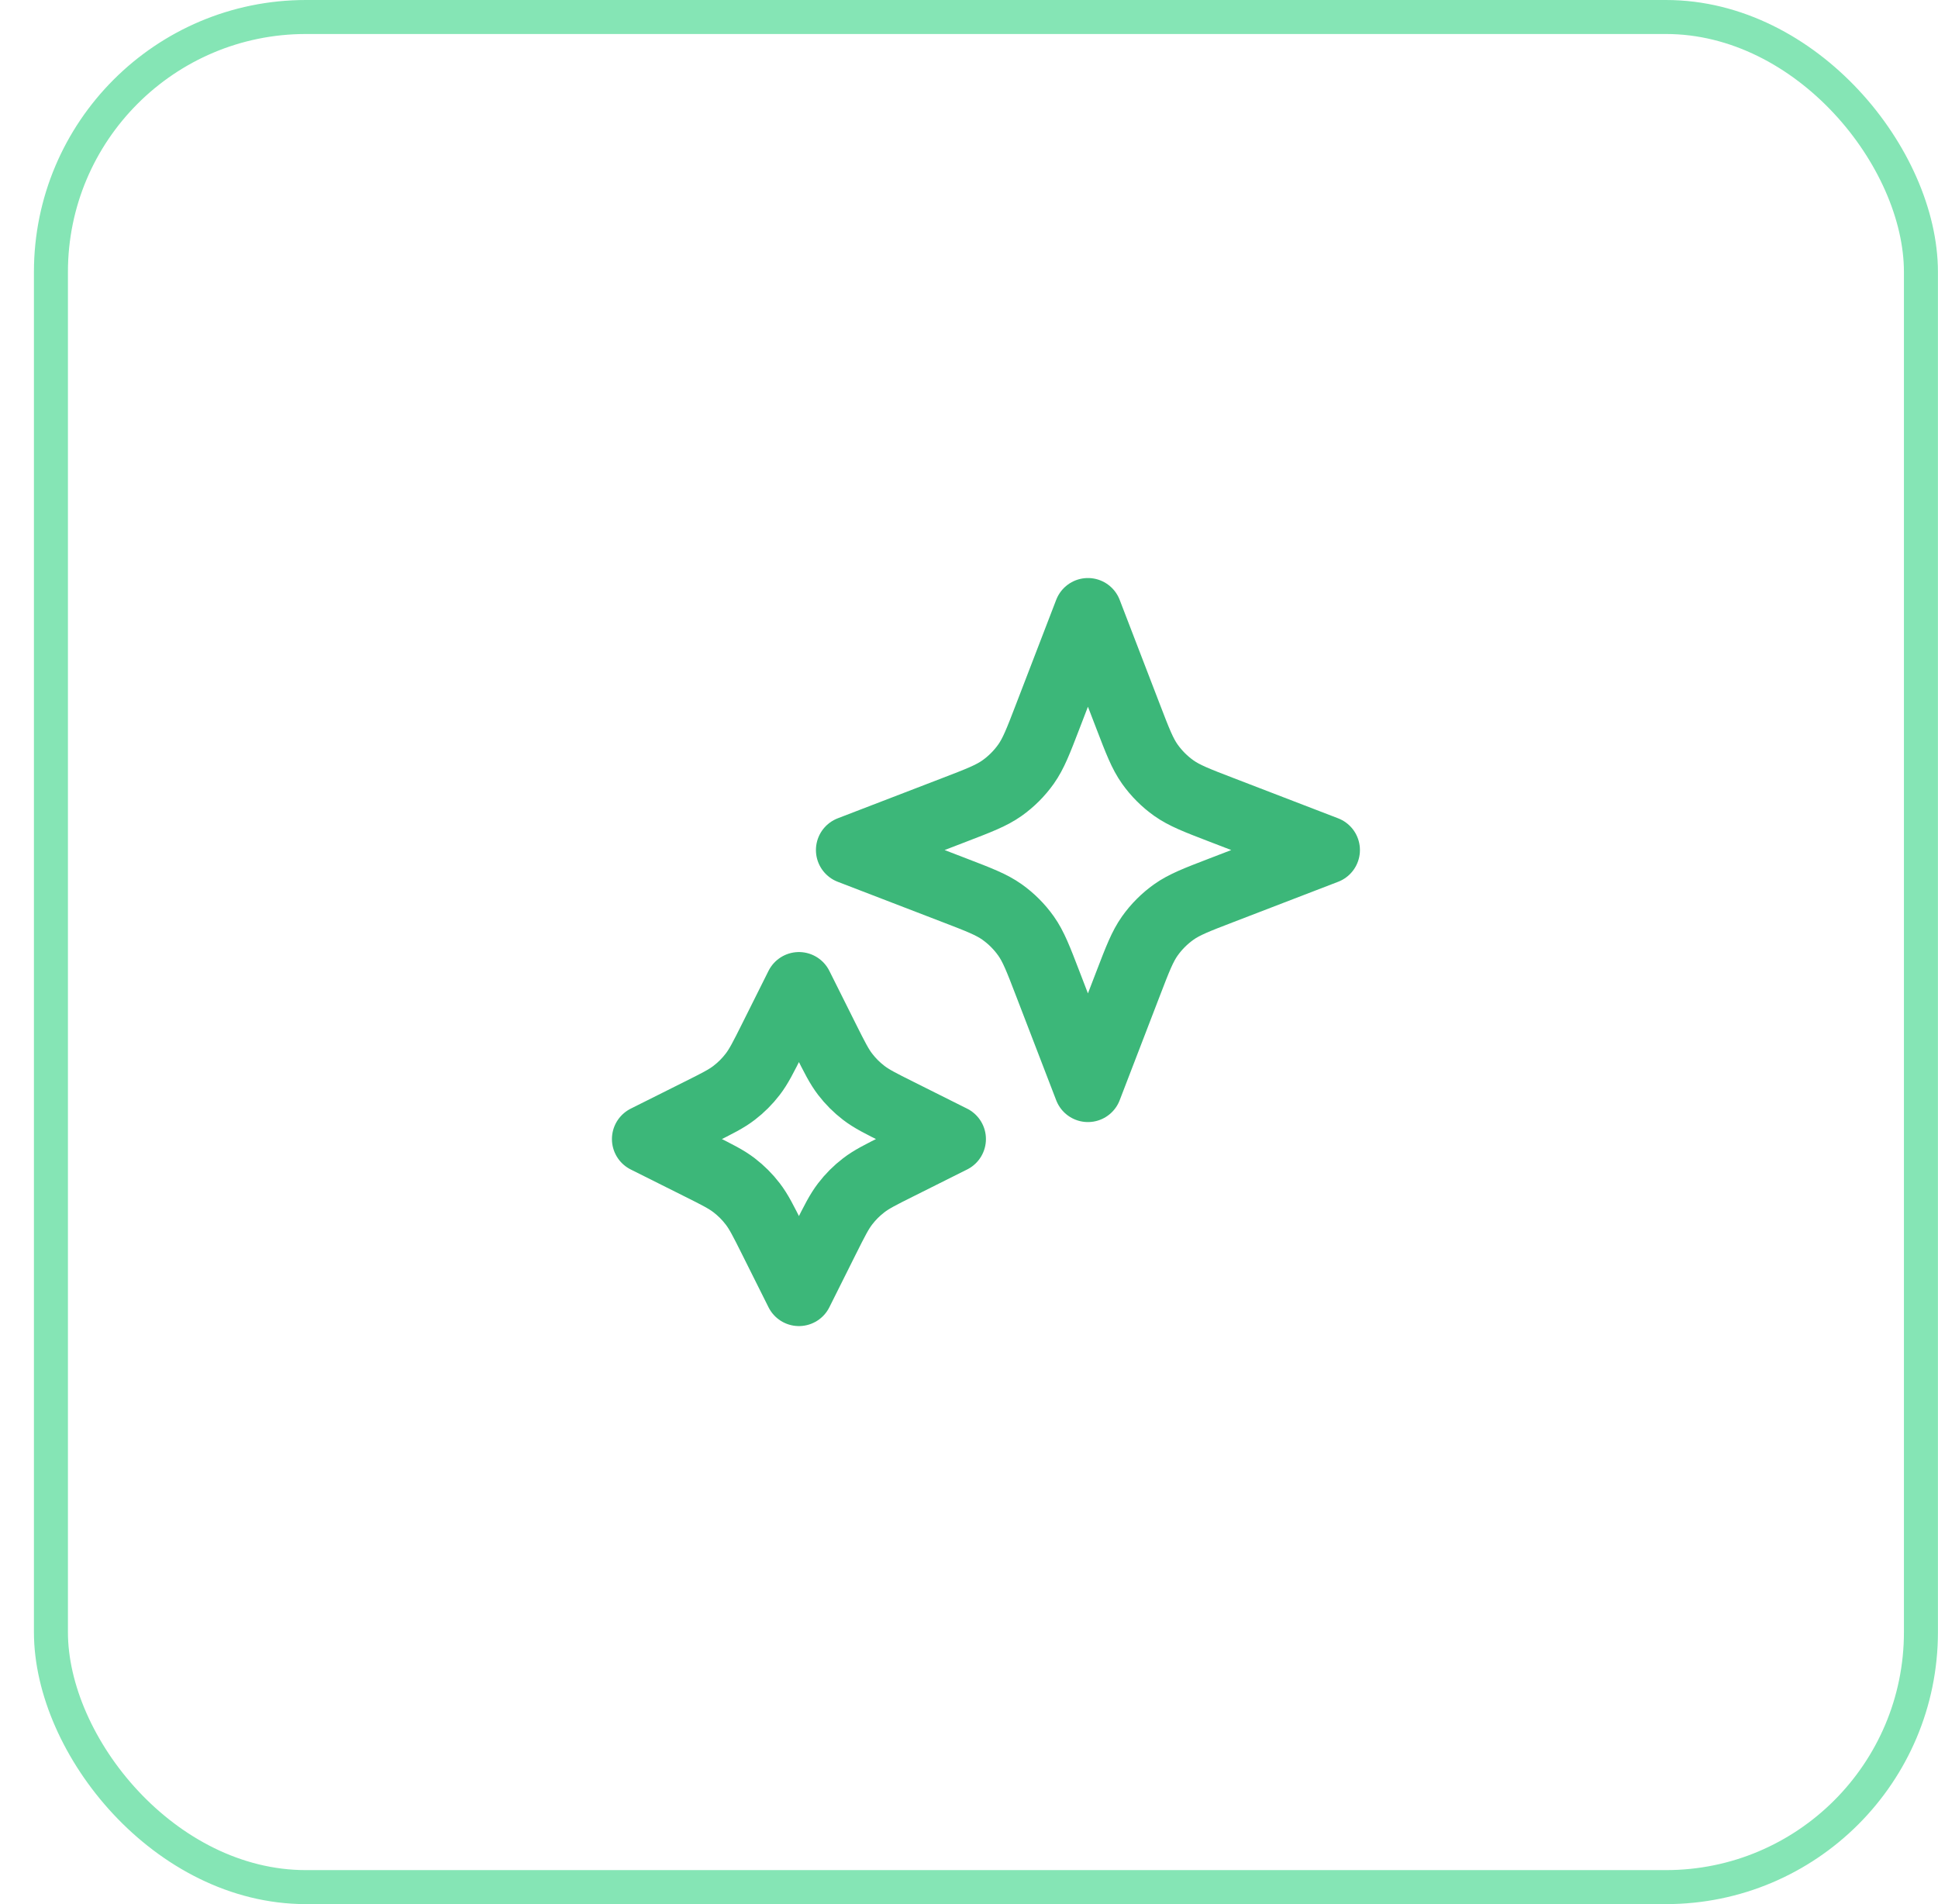 <svg width="57" height="56" viewBox="0 0 57 56" fill="none" xmlns="http://www.w3.org/2000/svg">
<path d="M23.498 29L24.282 30.569C24.548 31.1 24.681 31.365 24.858 31.595C25.015 31.8 25.198 31.983 25.403 32.14C25.633 32.317 25.898 32.45 26.429 32.715L27.998 33.5L26.429 34.285C25.898 34.55 25.633 34.683 25.403 34.86C25.198 35.017 25.015 35.2 24.858 35.405C24.681 35.635 24.548 35.9 24.282 36.431L23.498 38L22.714 36.431C22.448 35.9 22.315 35.635 22.138 35.405C21.981 35.2 21.798 35.017 21.593 34.86C21.363 34.683 21.098 34.55 20.567 34.285L18.998 33.5L20.567 32.715C21.098 32.45 21.363 32.317 21.593 32.14C21.798 31.983 21.981 31.8 22.138 31.595C22.315 31.365 22.448 31.1 22.714 30.569L23.498 29ZM31.998 18L33.177 21.064C33.459 21.798 33.6 22.164 33.819 22.473C34.013 22.746 34.252 22.985 34.525 23.179C34.834 23.398 35.2 23.539 35.934 23.821L38.998 25L35.934 26.179C35.2 26.461 34.834 26.602 34.525 26.821C34.252 27.015 34.013 27.254 33.819 27.527C33.6 27.836 33.459 28.202 33.177 28.936L31.998 32L30.819 28.936C30.537 28.202 30.396 27.836 30.177 27.527C29.983 27.254 29.744 27.015 29.471 26.821C29.162 26.602 28.796 26.461 28.062 26.179L24.998 25L28.062 23.821C28.796 23.539 29.162 23.398 29.471 23.179C29.744 22.985 29.983 22.746 30.177 22.473C30.396 22.164 30.537 21.798 30.819 21.064L31.998 18Z" stroke="#3CB779" stroke-width="2" stroke-linecap="round" stroke-linejoin="round"/>
<rect x="1.498" y="0.5" width="55" height="55" rx="7.5" stroke="#85E5B5"/>
</svg>

